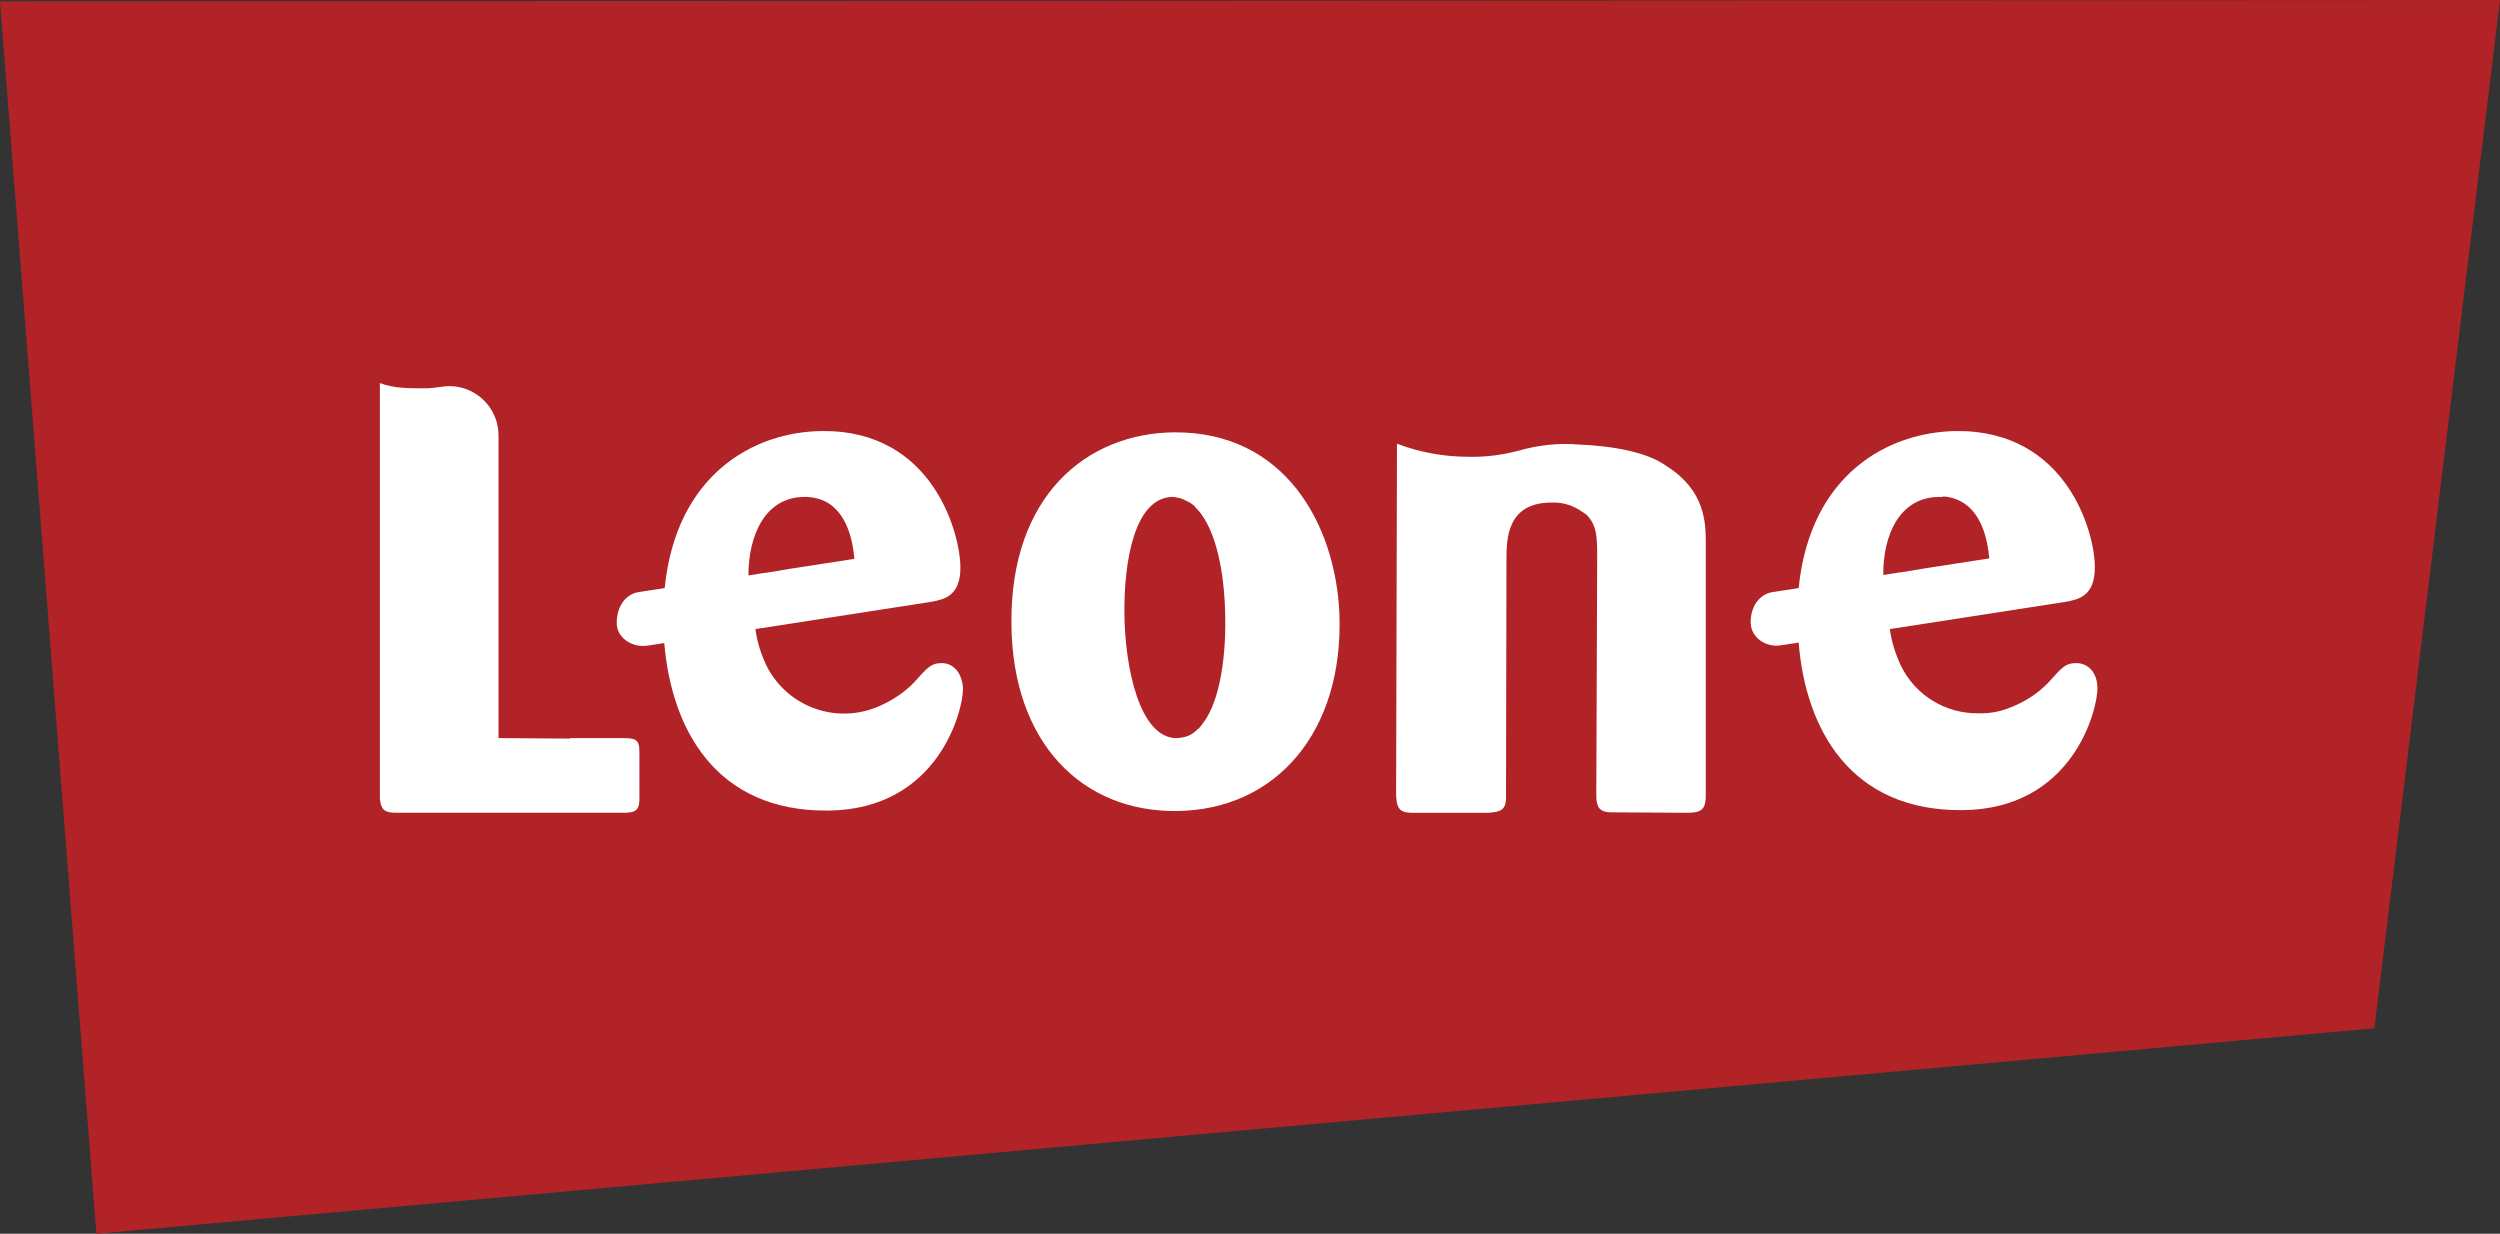<?xml version="1.0" encoding="UTF-8"?>
<svg xmlns="http://www.w3.org/2000/svg" width="154" height="76" viewBox="0 0 154 76" fill="none">
  <rect x="0" y="0" width="154" height="76" fill="#333333" stroke="none"/>
  <path d="M0 0.081L5.938 76L146.262 63.342L154 0L0 0.081Z" fill="#B12326"></path>
  <path d="M74.099 44.557C74.072 44.584 74.045 44.611 74.045 44.638C73.991 44.692 73.937 44.772 73.884 44.826C73.857 44.88 73.803 44.907 73.749 44.934C73.722 44.96 73.695 45.014 73.642 45.041C73.373 45.283 73.051 45.417 72.701 45.444C72.648 45.444 72.567 45.471 72.513 45.471C70.176 45.498 69.289 41.064 69.263 37.758C69.236 34.587 69.88 30.663 72.218 30.61C72.352 30.61 72.46 30.637 72.567 30.663L72.675 30.69C72.728 30.69 72.755 30.717 72.782 30.717C72.97 30.798 73.158 30.878 73.346 30.986C73.346 30.986 73.346 31.013 73.373 31.013C73.481 31.093 73.561 31.147 73.642 31.228L73.588 31.201C74.743 32.276 75.388 34.721 75.469 37.704C75.549 40.204 75.2 43.133 74.099 44.557ZM72.325 26.632C66.898 26.686 62.223 30.583 62.304 38.43C62.358 45.82 66.71 50.013 72.46 49.959C78.639 49.905 82.776 45.041 82.508 37.812C82.266 32.276 79.123 26.578 72.325 26.632Z" fill="white"></path>
  <path d="M105.076 33.458C105.076 32.222 105.049 30.233 102.685 28.729C102.201 28.379 100.885 27.546 97.284 27.385C96.022 27.277 94.759 27.412 93.55 27.761C92.529 28.03 91.508 28.164 90.46 28.137C88.956 28.137 87.451 27.869 86.054 27.331C86.027 34.56 86.027 41.789 86.001 48.992C86.027 49.771 86.215 50.067 86.968 50.067H91.669C92.395 50.013 92.771 49.932 92.771 49.126L92.798 34.453C92.798 33.163 92.852 30.959 95.565 30.959C96.129 30.932 96.693 31.067 97.204 31.362L97.258 31.389C97.338 31.443 97.661 31.658 97.741 31.712C98.386 32.41 98.386 33.082 98.386 34.453L98.332 49.019C98.332 49.798 98.601 50.04 99.273 50.04L103.974 50.067C104.861 50.067 105.076 49.798 105.076 48.992V33.458Z" fill="white"></path>
  <path d="M39.387 46.277C39.387 45.578 39.145 45.471 38.473 45.471H35.115V45.498L31.327 45.471H30.709V26.82C30.709 25.154 29.365 23.811 27.726 23.784C27.243 23.784 26.759 23.918 26.276 23.918C25.282 23.918 24.314 23.945 23.401 23.596C23.401 32.141 23.401 40.66 23.401 49.18C23.455 49.798 23.616 50.066 24.368 50.066H38.473C39.145 50.066 39.387 49.878 39.387 49.26V46.277Z" fill="white"></path>
  <path d="M49.569 30.61C49.623 30.61 49.703 30.61 49.784 30.61H49.73C50.16 30.637 50.59 30.744 50.966 30.959C51.691 31.389 52.444 32.33 52.632 34.426L48.629 35.044L47.178 35.286H47.124L46.775 35.339L46.103 35.447C46.103 33.028 47.097 30.61 49.569 30.61ZM57.978 40.849C57.387 40.849 57.145 41.09 56.313 42.031C55.695 42.676 54.942 43.16 54.136 43.509C51.53 44.638 48.521 43.563 47.232 41.037C46.882 40.311 46.641 39.559 46.533 38.752L57.28 37.086L57.441 37.059C58.113 36.925 59.187 36.737 59.16 34.91C59.134 32.813 57.441 26.498 50.671 26.552C46.426 26.578 41.643 29.239 40.945 36.226L39.36 36.468C38.473 36.602 37.989 37.436 37.989 38.376C37.989 39.317 38.984 39.908 39.87 39.774L40.918 39.612C41.375 44.96 44.115 49.986 50.993 49.932C57.817 49.878 59.322 43.751 59.322 42.434C59.268 41.359 58.65 40.822 57.978 40.849Z" fill="white"></path>
  <path d="M119.476 30.61C119.53 30.61 119.611 30.61 119.691 30.61L119.638 30.583C120.067 30.583 120.497 30.717 120.873 30.932C121.599 31.362 122.351 32.303 122.539 34.399L118.536 35.017L117.085 35.259H117.031L116.682 35.313L116.011 35.42C115.984 33.028 116.978 30.61 119.476 30.61ZM127.859 40.849C127.268 40.849 127.026 41.09 126.193 42.031C125.575 42.676 124.85 43.16 124.017 43.509C123.345 43.805 122.62 43.966 121.867 43.939C119.852 43.966 117.999 42.837 117.112 41.037C116.763 40.311 116.521 39.532 116.414 38.752L127.16 37.086L127.321 37.059C127.993 36.925 129.068 36.737 129.041 34.91C129.041 32.813 127.321 26.498 120.524 26.552C116.279 26.605 111.497 29.239 110.798 36.226L109.213 36.468C108.327 36.602 107.816 37.436 107.843 38.376C107.87 39.317 108.837 39.908 109.724 39.747L110.798 39.586C111.228 44.934 113.996 49.959 120.873 49.905C127.698 49.852 129.202 43.724 129.202 42.407C129.202 41.359 128.557 40.822 127.859 40.849Z" fill="white"></path>
</svg>
